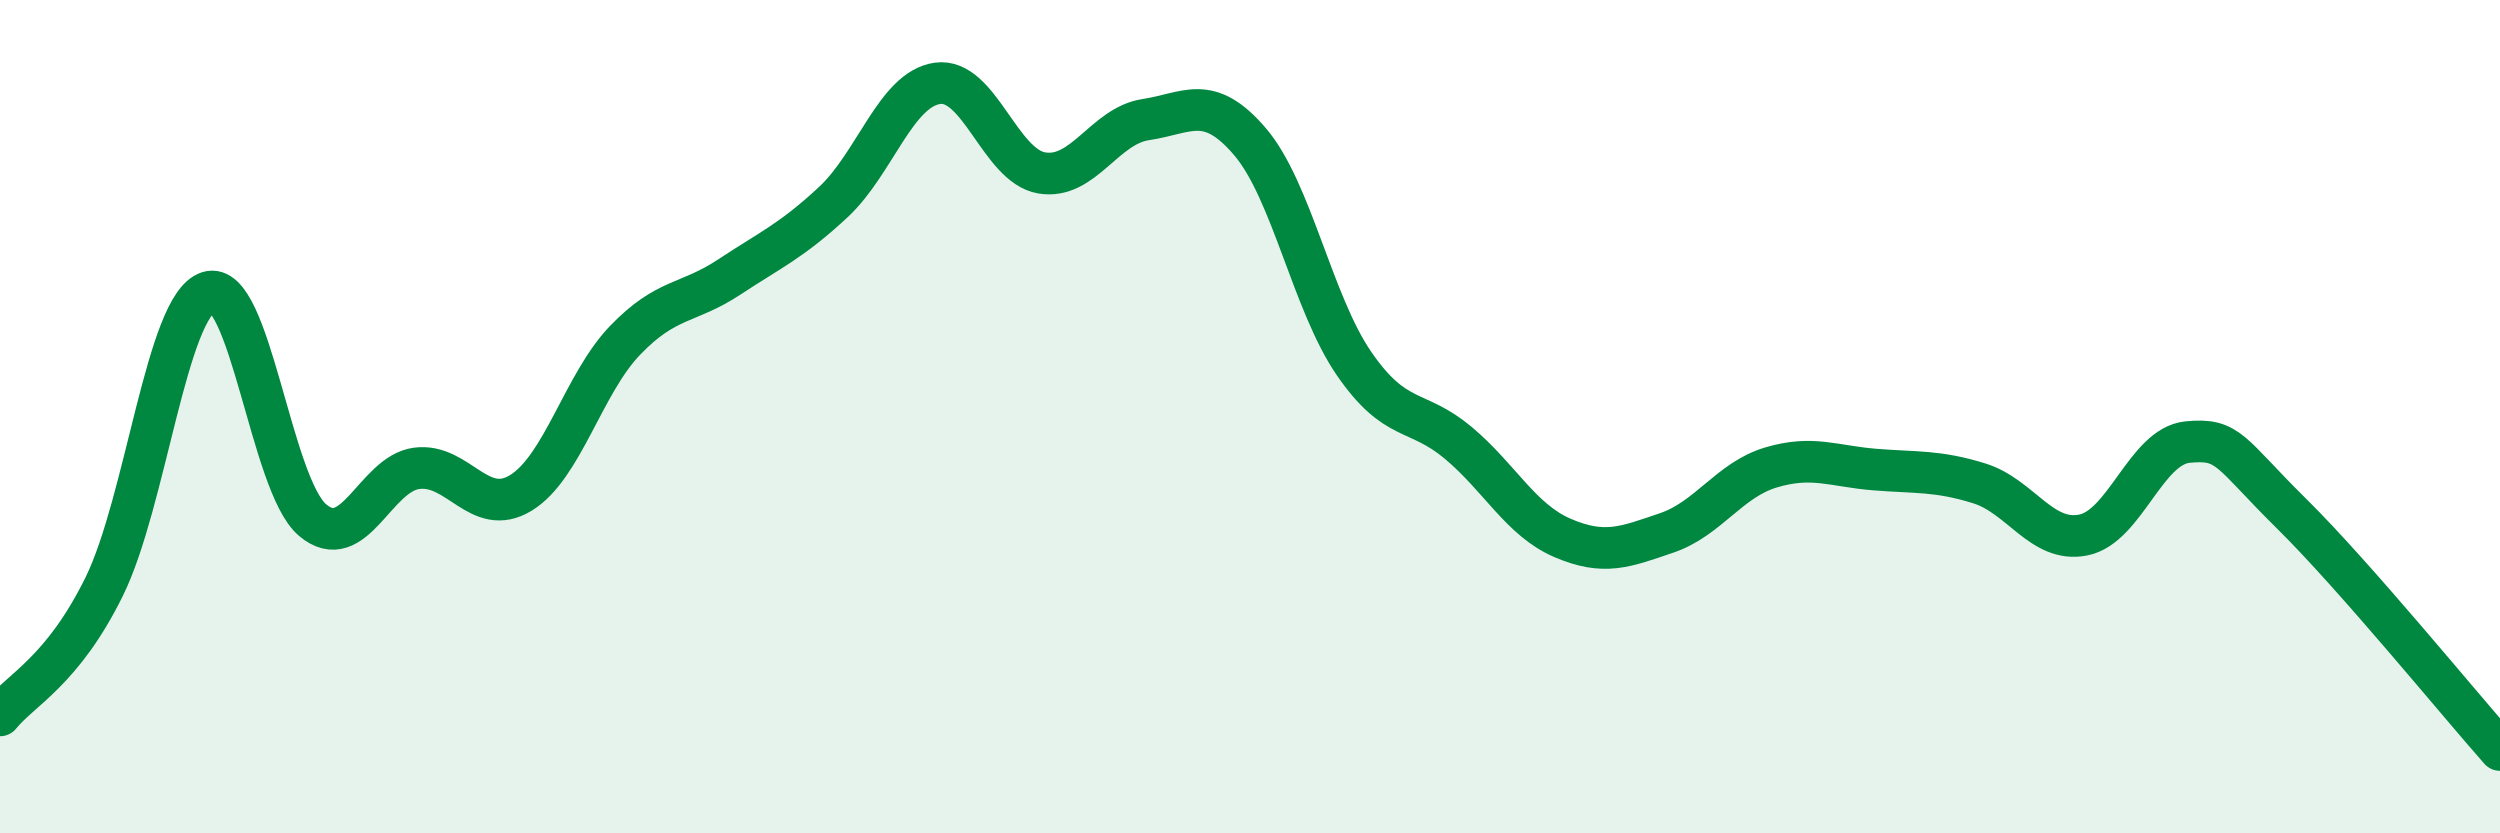 
    <svg width="60" height="20" viewBox="0 0 60 20" xmlns="http://www.w3.org/2000/svg">
      <path
        d="M 0,17.17 C 0.5,16.55 1.5,16.11 2.5,14.08 C 3.5,12.05 4,7.33 5,7.01 C 6,6.69 6.5,11.63 7.5,12.48 C 8.5,13.33 9,11.37 10,11.24 C 11,11.11 11.5,12.44 12.5,11.83 C 13.5,11.22 14,9.21 15,8.17 C 16,7.13 16.5,7.31 17.5,6.65 C 18.5,5.99 19,5.78 20,4.85 C 21,3.92 21.5,2.14 22.5,2 C 23.5,1.86 24,3.98 25,4.15 C 26,4.32 26.5,3.02 27.5,2.87 C 28.5,2.72 29,2.23 30,3.4 C 31,4.57 31.5,7.28 32.5,8.73 C 33.5,10.18 34,9.79 35,10.63 C 36,11.47 36.5,12.48 37.5,12.91 C 38.5,13.34 39,13.13 40,12.79 C 41,12.45 41.5,11.52 42.5,11.22 C 43.5,10.92 44,11.19 45,11.27 C 46,11.35 46.5,11.29 47.5,11.6 C 48.5,11.91 49,13.04 50,12.84 C 51,12.64 51.5,10.71 52.5,10.61 C 53.5,10.51 53.5,10.85 55,12.33 C 56.5,13.81 59,16.87 60,18L60 20L0 20Z"
        fill="#008740"
        opacity="0.1"
        stroke-linecap="round"
        stroke-linejoin="round"
      />
      <path
        d="M 0,17.17 C 0.5,16.55 1.5,16.11 2.5,14.08 C 3.5,12.05 4,7.33 5,7.01 C 6,6.69 6.5,11.63 7.5,12.48 C 8.5,13.33 9,11.37 10,11.24 C 11,11.11 11.5,12.44 12.5,11.83 C 13.5,11.22 14,9.21 15,8.17 C 16,7.13 16.5,7.31 17.5,6.65 C 18.5,5.99 19,5.78 20,4.85 C 21,3.92 21.5,2.14 22.5,2 C 23.5,1.86 24,3.98 25,4.15 C 26,4.32 26.5,3.02 27.5,2.87 C 28.5,2.72 29,2.23 30,3.4 C 31,4.57 31.5,7.28 32.5,8.73 C 33.5,10.18 34,9.79 35,10.63 C 36,11.47 36.5,12.48 37.5,12.91 C 38.5,13.34 39,13.13 40,12.79 C 41,12.45 41.5,11.52 42.5,11.22 C 43.5,10.92 44,11.19 45,11.27 C 46,11.35 46.5,11.29 47.5,11.6 C 48.5,11.91 49,13.04 50,12.84 C 51,12.64 51.5,10.71 52.5,10.61 C 53.5,10.51 53.5,10.85 55,12.33 C 56.5,13.81 59,16.87 60,18"
        stroke="#008740"
        stroke-width="1"
        fill="none"
        stroke-linecap="round"
        stroke-linejoin="round"
      />
    </svg>
  